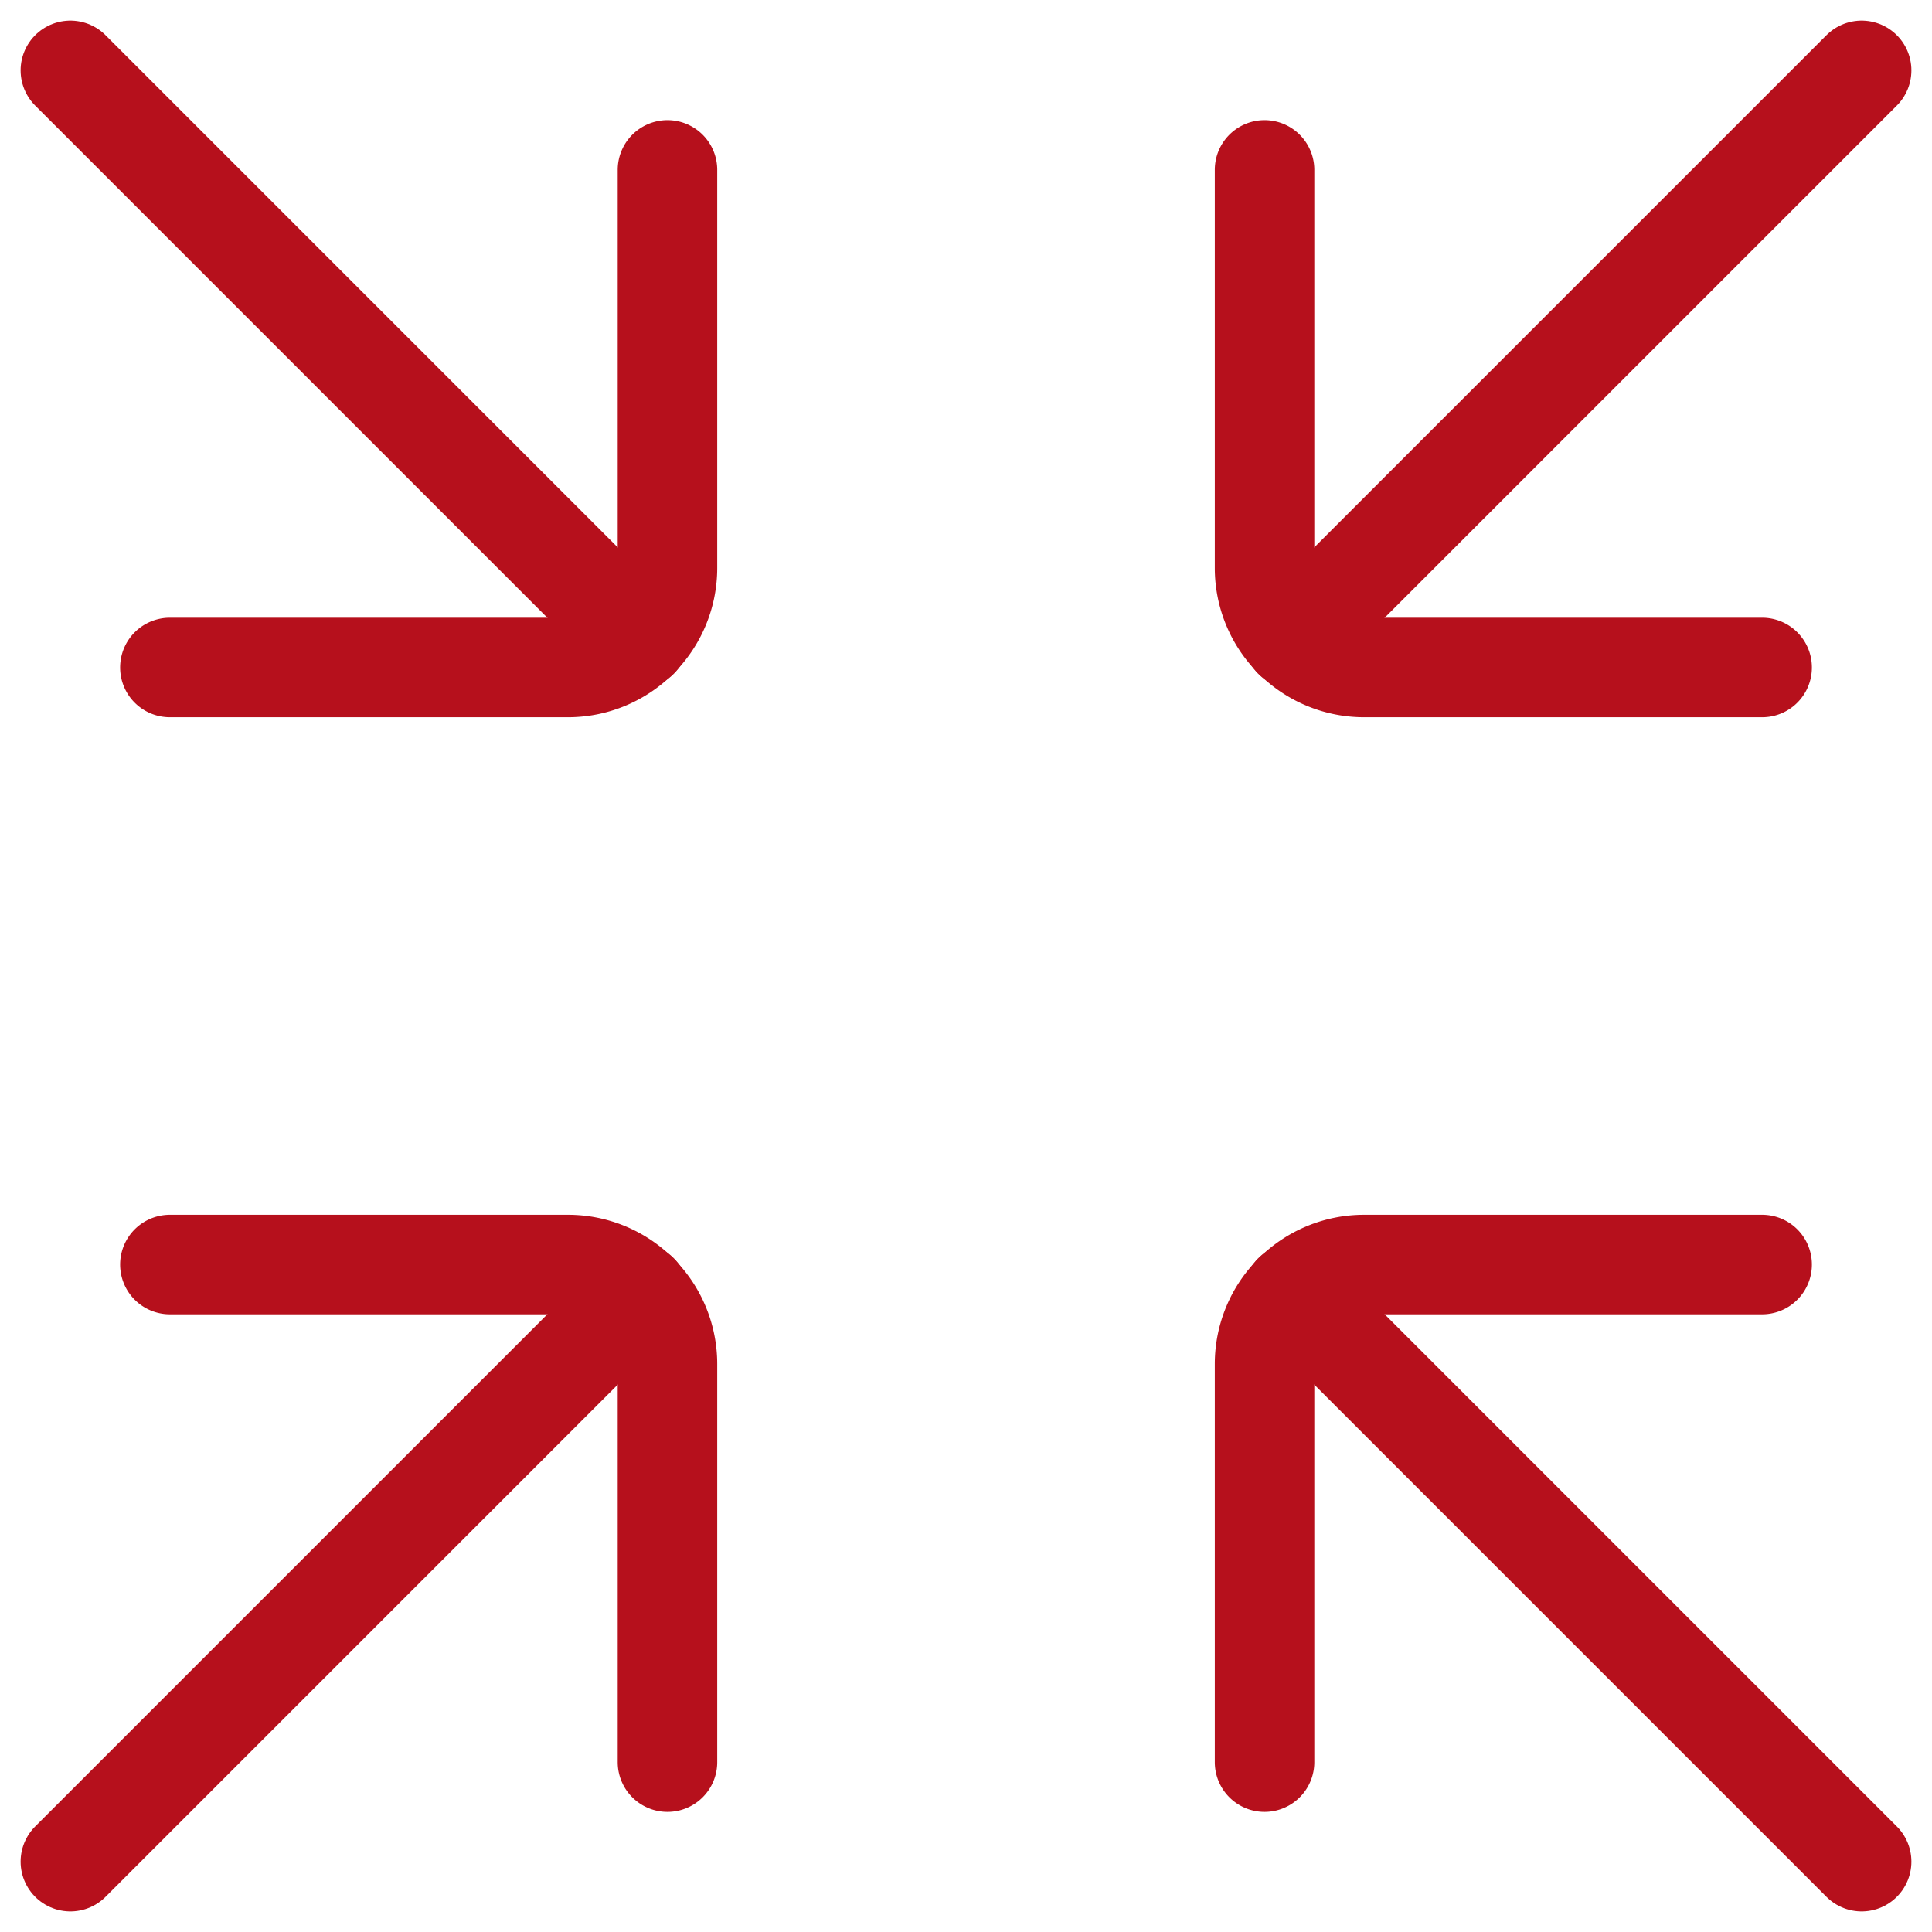 <svg xmlns="http://www.w3.org/2000/svg" width="116.485" height="116.485" viewBox="0 0 116.485 116.485">
  <g id="minimize-size-svgrepo-com" transform="translate(1.243 1.243)">
    <path id="primary" d="M37.26,76.74,3,111M37.26,37.26,3,3M111,111,76.74,76.74M111,3,76.74,37.26" fill="none" stroke="#b6101c" stroke-linecap="round" stroke-linejoin="round" stroke-width="6"/>
    <path id="primary-2" data-name="primary" d="M4,15H28a6,6,0,0,1,6,6V45" transform="translate(5 60)" fill="none" stroke="#b6101c" stroke-linecap="round" stroke-linejoin="round" stroke-width="6"/>
    <path id="primary-3" data-name="primary" d="M34,4V28a6,6,0,0,1-6,6H4" transform="translate(5 5)" fill="none" stroke="#b6101c" stroke-linecap="round" stroke-linejoin="round" stroke-width="6"/>
    <path id="primary-4" data-name="primary" d="M15,45V21a6,6,0,0,1,6-6H45" transform="translate(60 60)" fill="none" stroke="#b6101c" stroke-linecap="round" stroke-linejoin="round" stroke-width="6"/>
    <path id="primary-5" data-name="primary" d="M45,34H21a6,6,0,0,1-6-6V4" transform="translate(60 5)" fill="none" stroke="#b6101c" stroke-linecap="round" stroke-linejoin="round" stroke-width="6"/>
  </g>
</svg>

